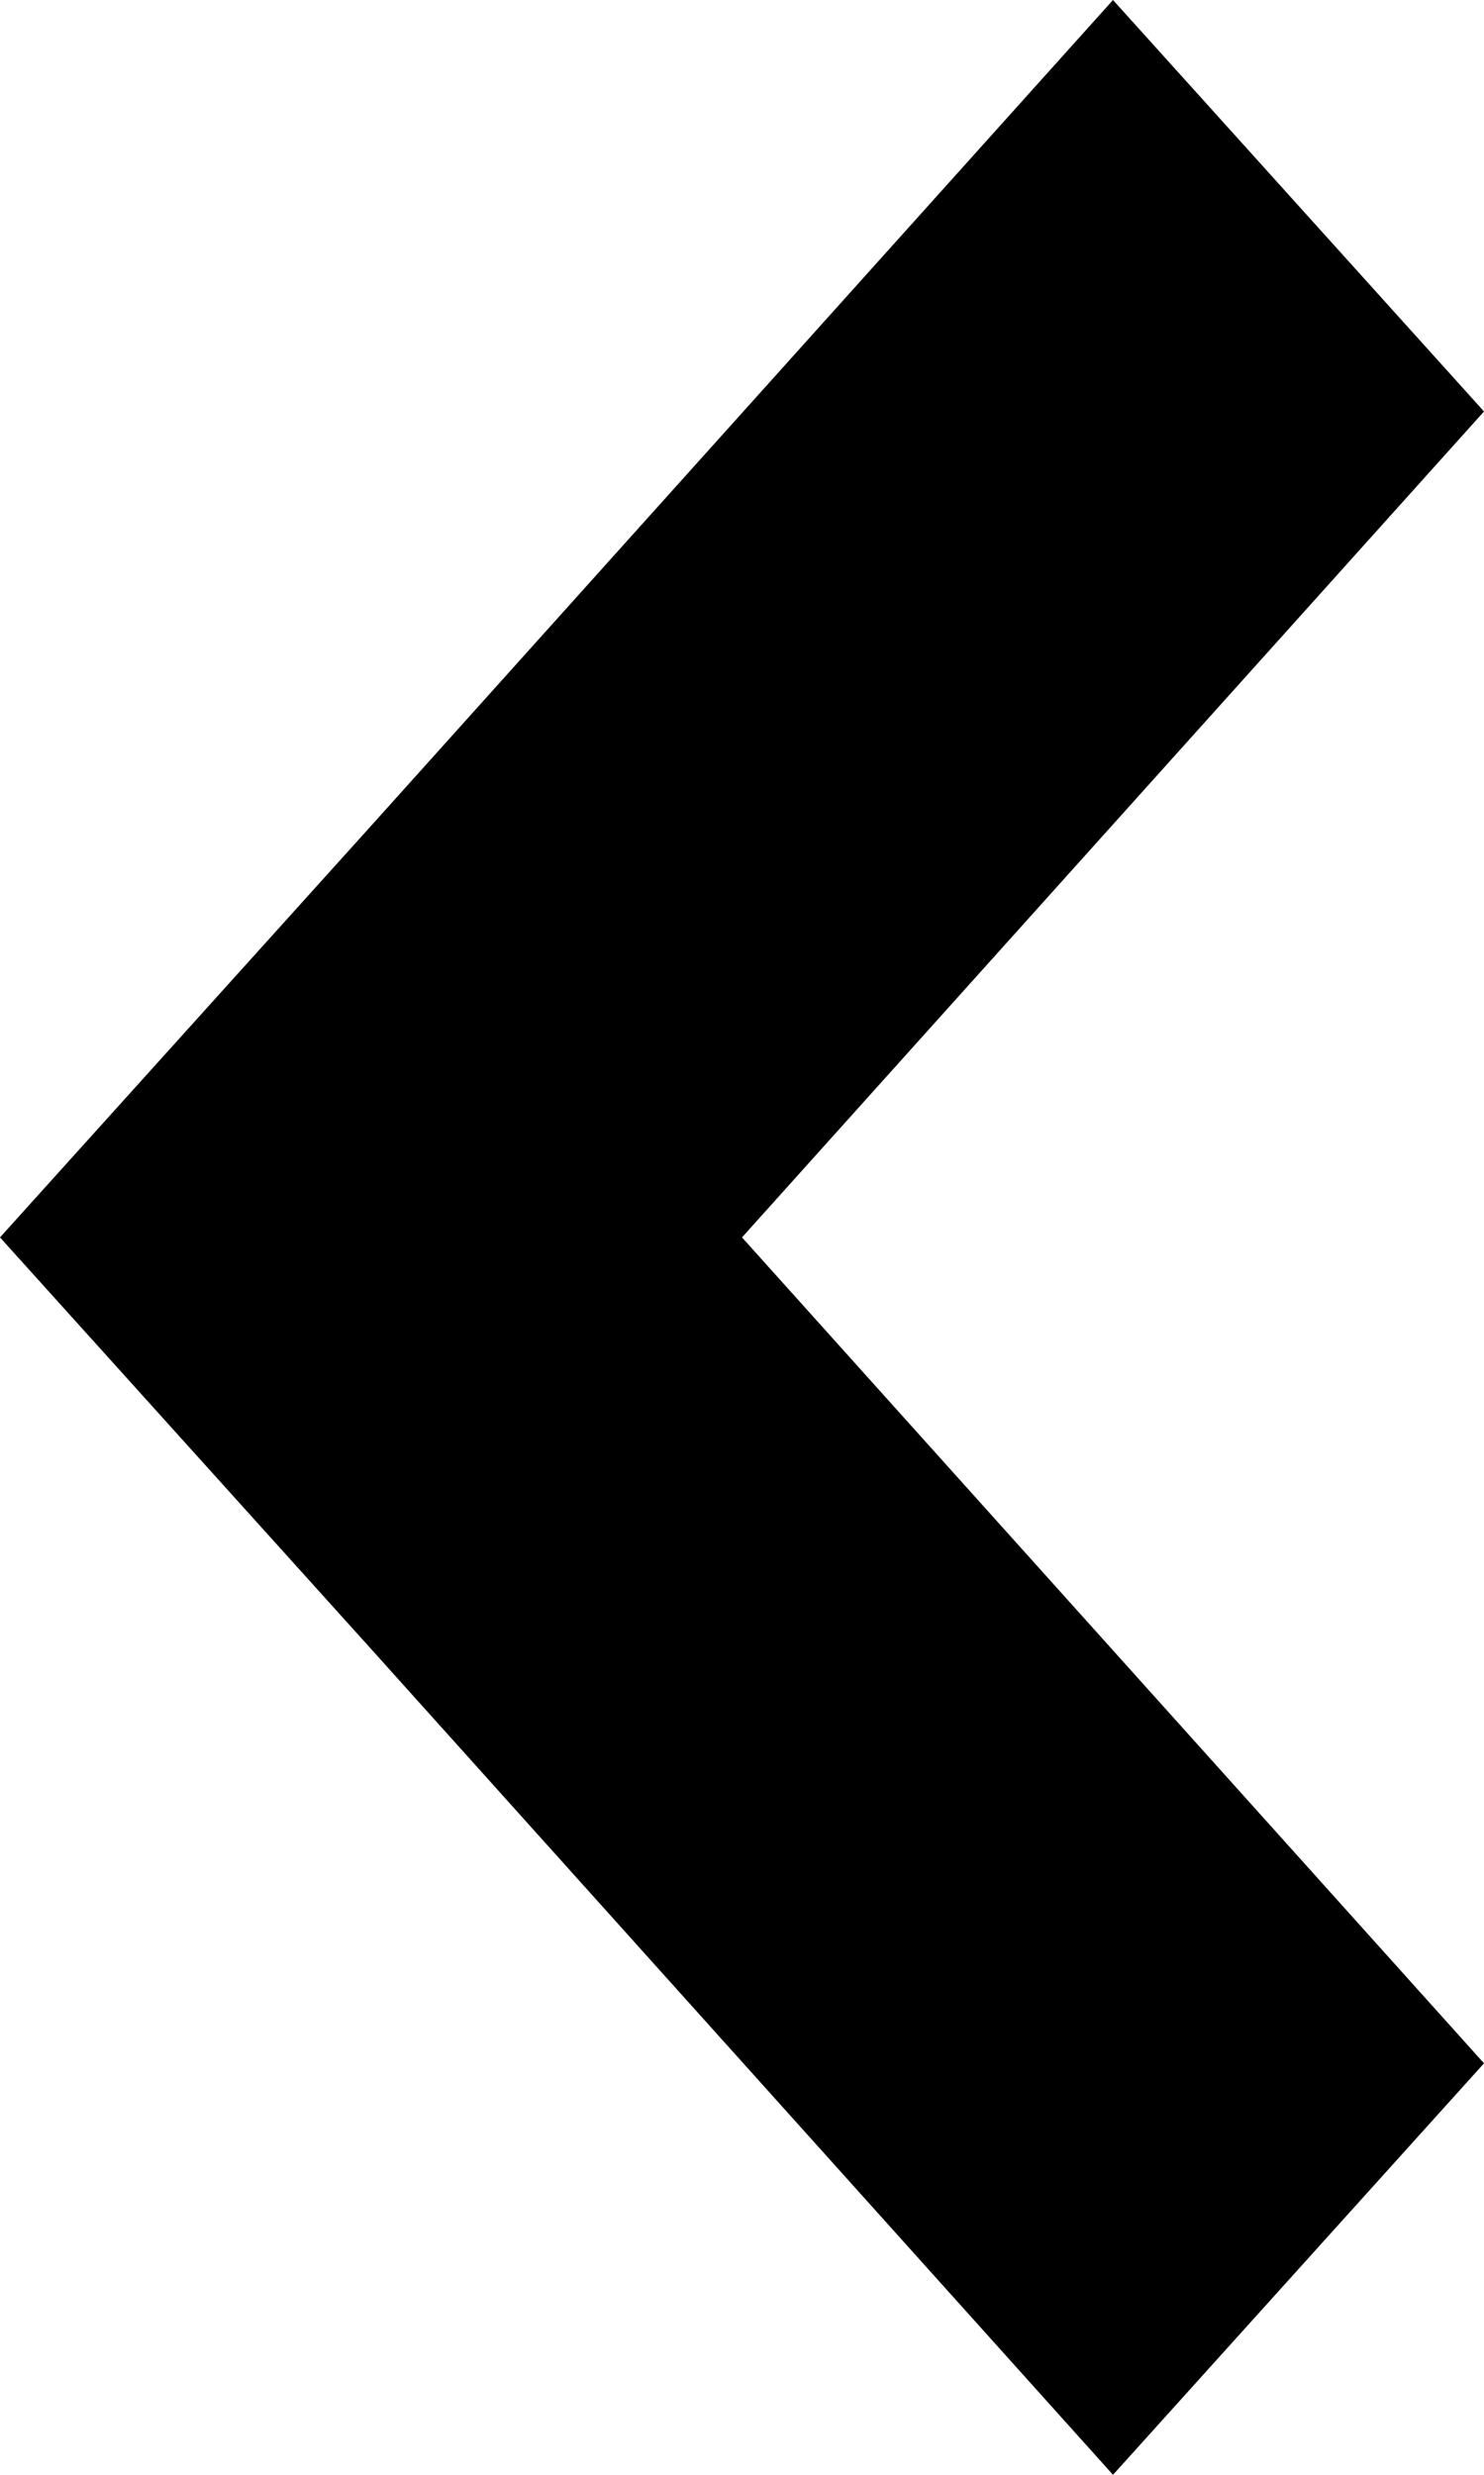 <svg xmlns="http://www.w3.org/2000/svg" width="9" height="15" viewBox="0 0 9 15">
  <g id="Group_190" data-name="Group 190" transform="translate(9) rotate(90)">
    <path id="Path_168" data-name="Path 168" d="M15,2.25,12.506,0,7.5,4.5,2.494,0,0,2.25l5.006,4.5L7.5,9,9.994,6.75Z"/>
  </g>
</svg>
